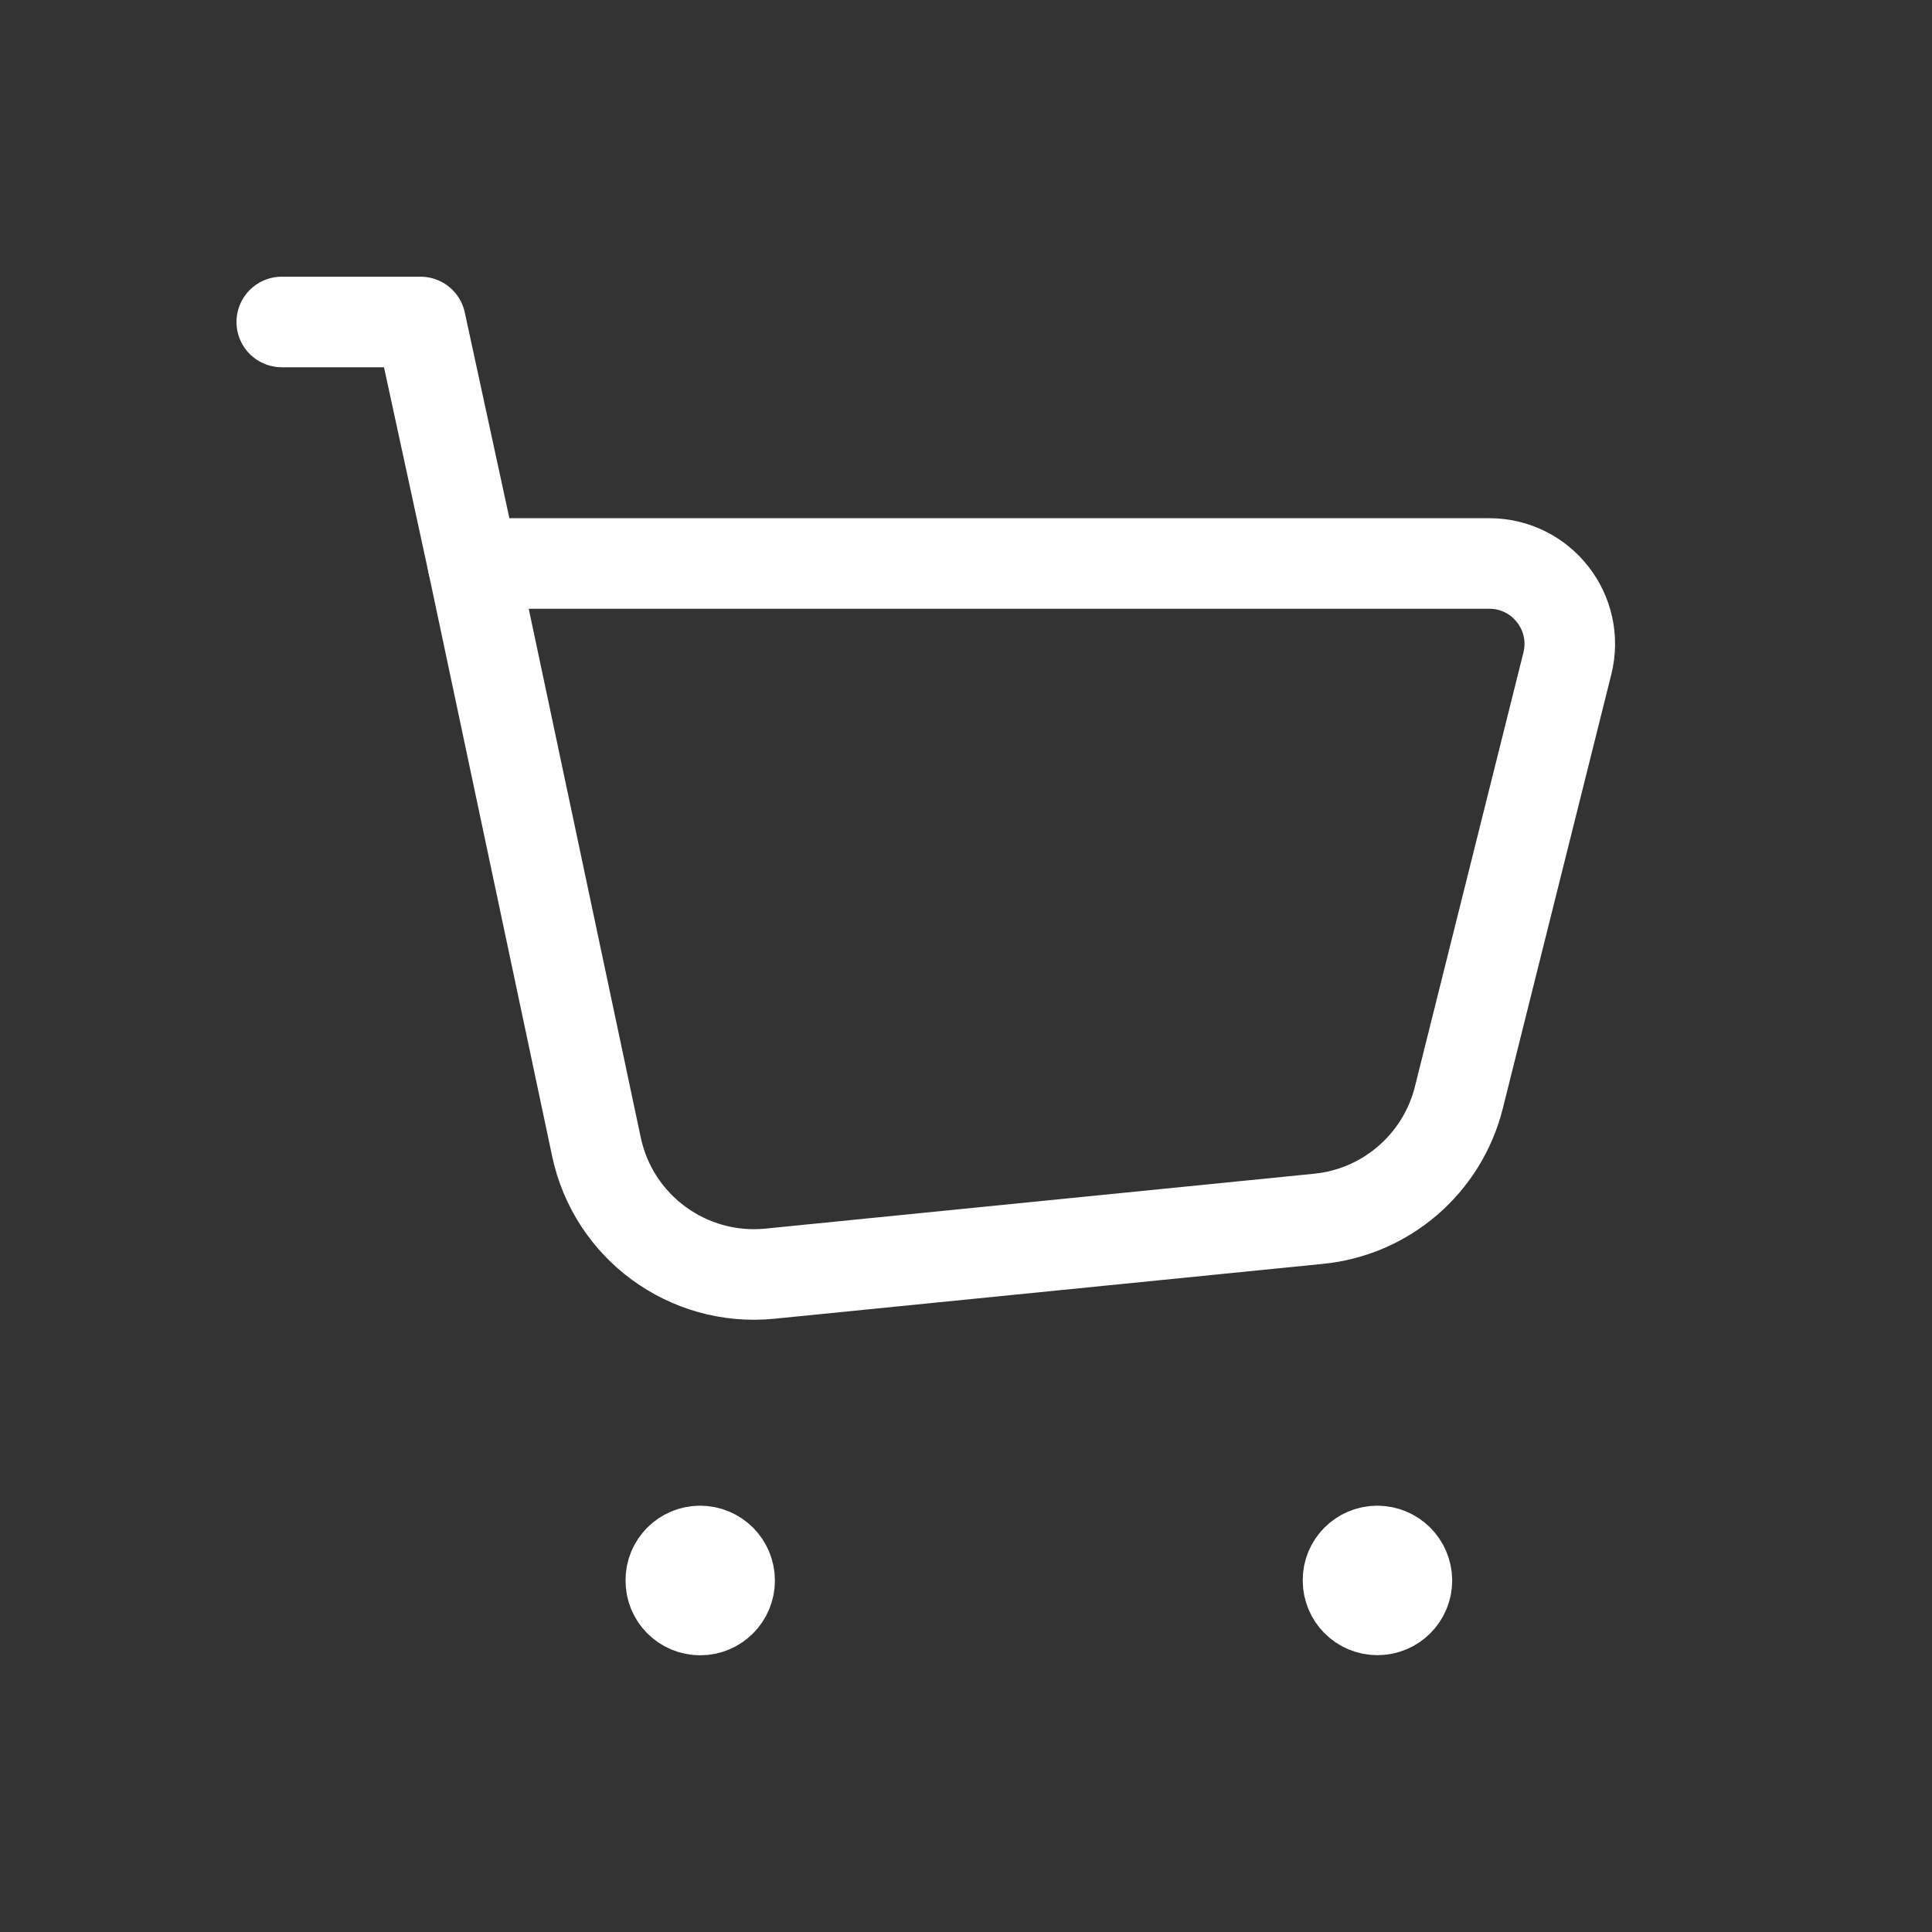 <svg width="32" height="32" viewBox="0 0 32 32" fill="none" xmlns="http://www.w3.org/2000/svg">
<rect x="0" y="0" width="32" height="32" fill="#333333" stroke="none"/>
<path fill-rule="evenodd" clip-rule="evenodd" d="M9.879 18.995L7.832 9.333H24.667C25.535 9.333 26.171 10.148 25.96 10.991L24.163 18.18C23.889 19.272 22.961 20.075 21.841 20.187L12.753 21.096C11.399 21.231 10.16 20.325 9.879 18.995Z" stroke="white" stroke-width="1.5" stroke-linecap="round" stroke-linejoin="round"/>
<path d="M7.832 9.333L6.965 5.333H4.667" stroke="white" stroke-width="1.5" stroke-linecap="round" stroke-linejoin="round"/>
<path d="M22.812 25.689C22.543 25.689 22.324 25.908 22.327 26.177C22.327 26.447 22.545 26.665 22.815 26.665C23.084 26.665 23.303 26.447 23.303 26.177C23.301 25.908 23.083 25.689 22.812 25.689" stroke="white" stroke-width="1.5" stroke-linecap="round" stroke-linejoin="round"/>
<path d="M11.596 25.689C11.327 25.689 11.108 25.908 11.111 26.177C11.108 26.448 11.328 26.667 11.597 26.667C11.867 26.667 12.085 26.448 12.085 26.179C12.085 25.908 11.867 25.689 11.596 25.689" stroke="white" stroke-width="1.5" stroke-linecap="round" stroke-linejoin="round"/>
</svg>
